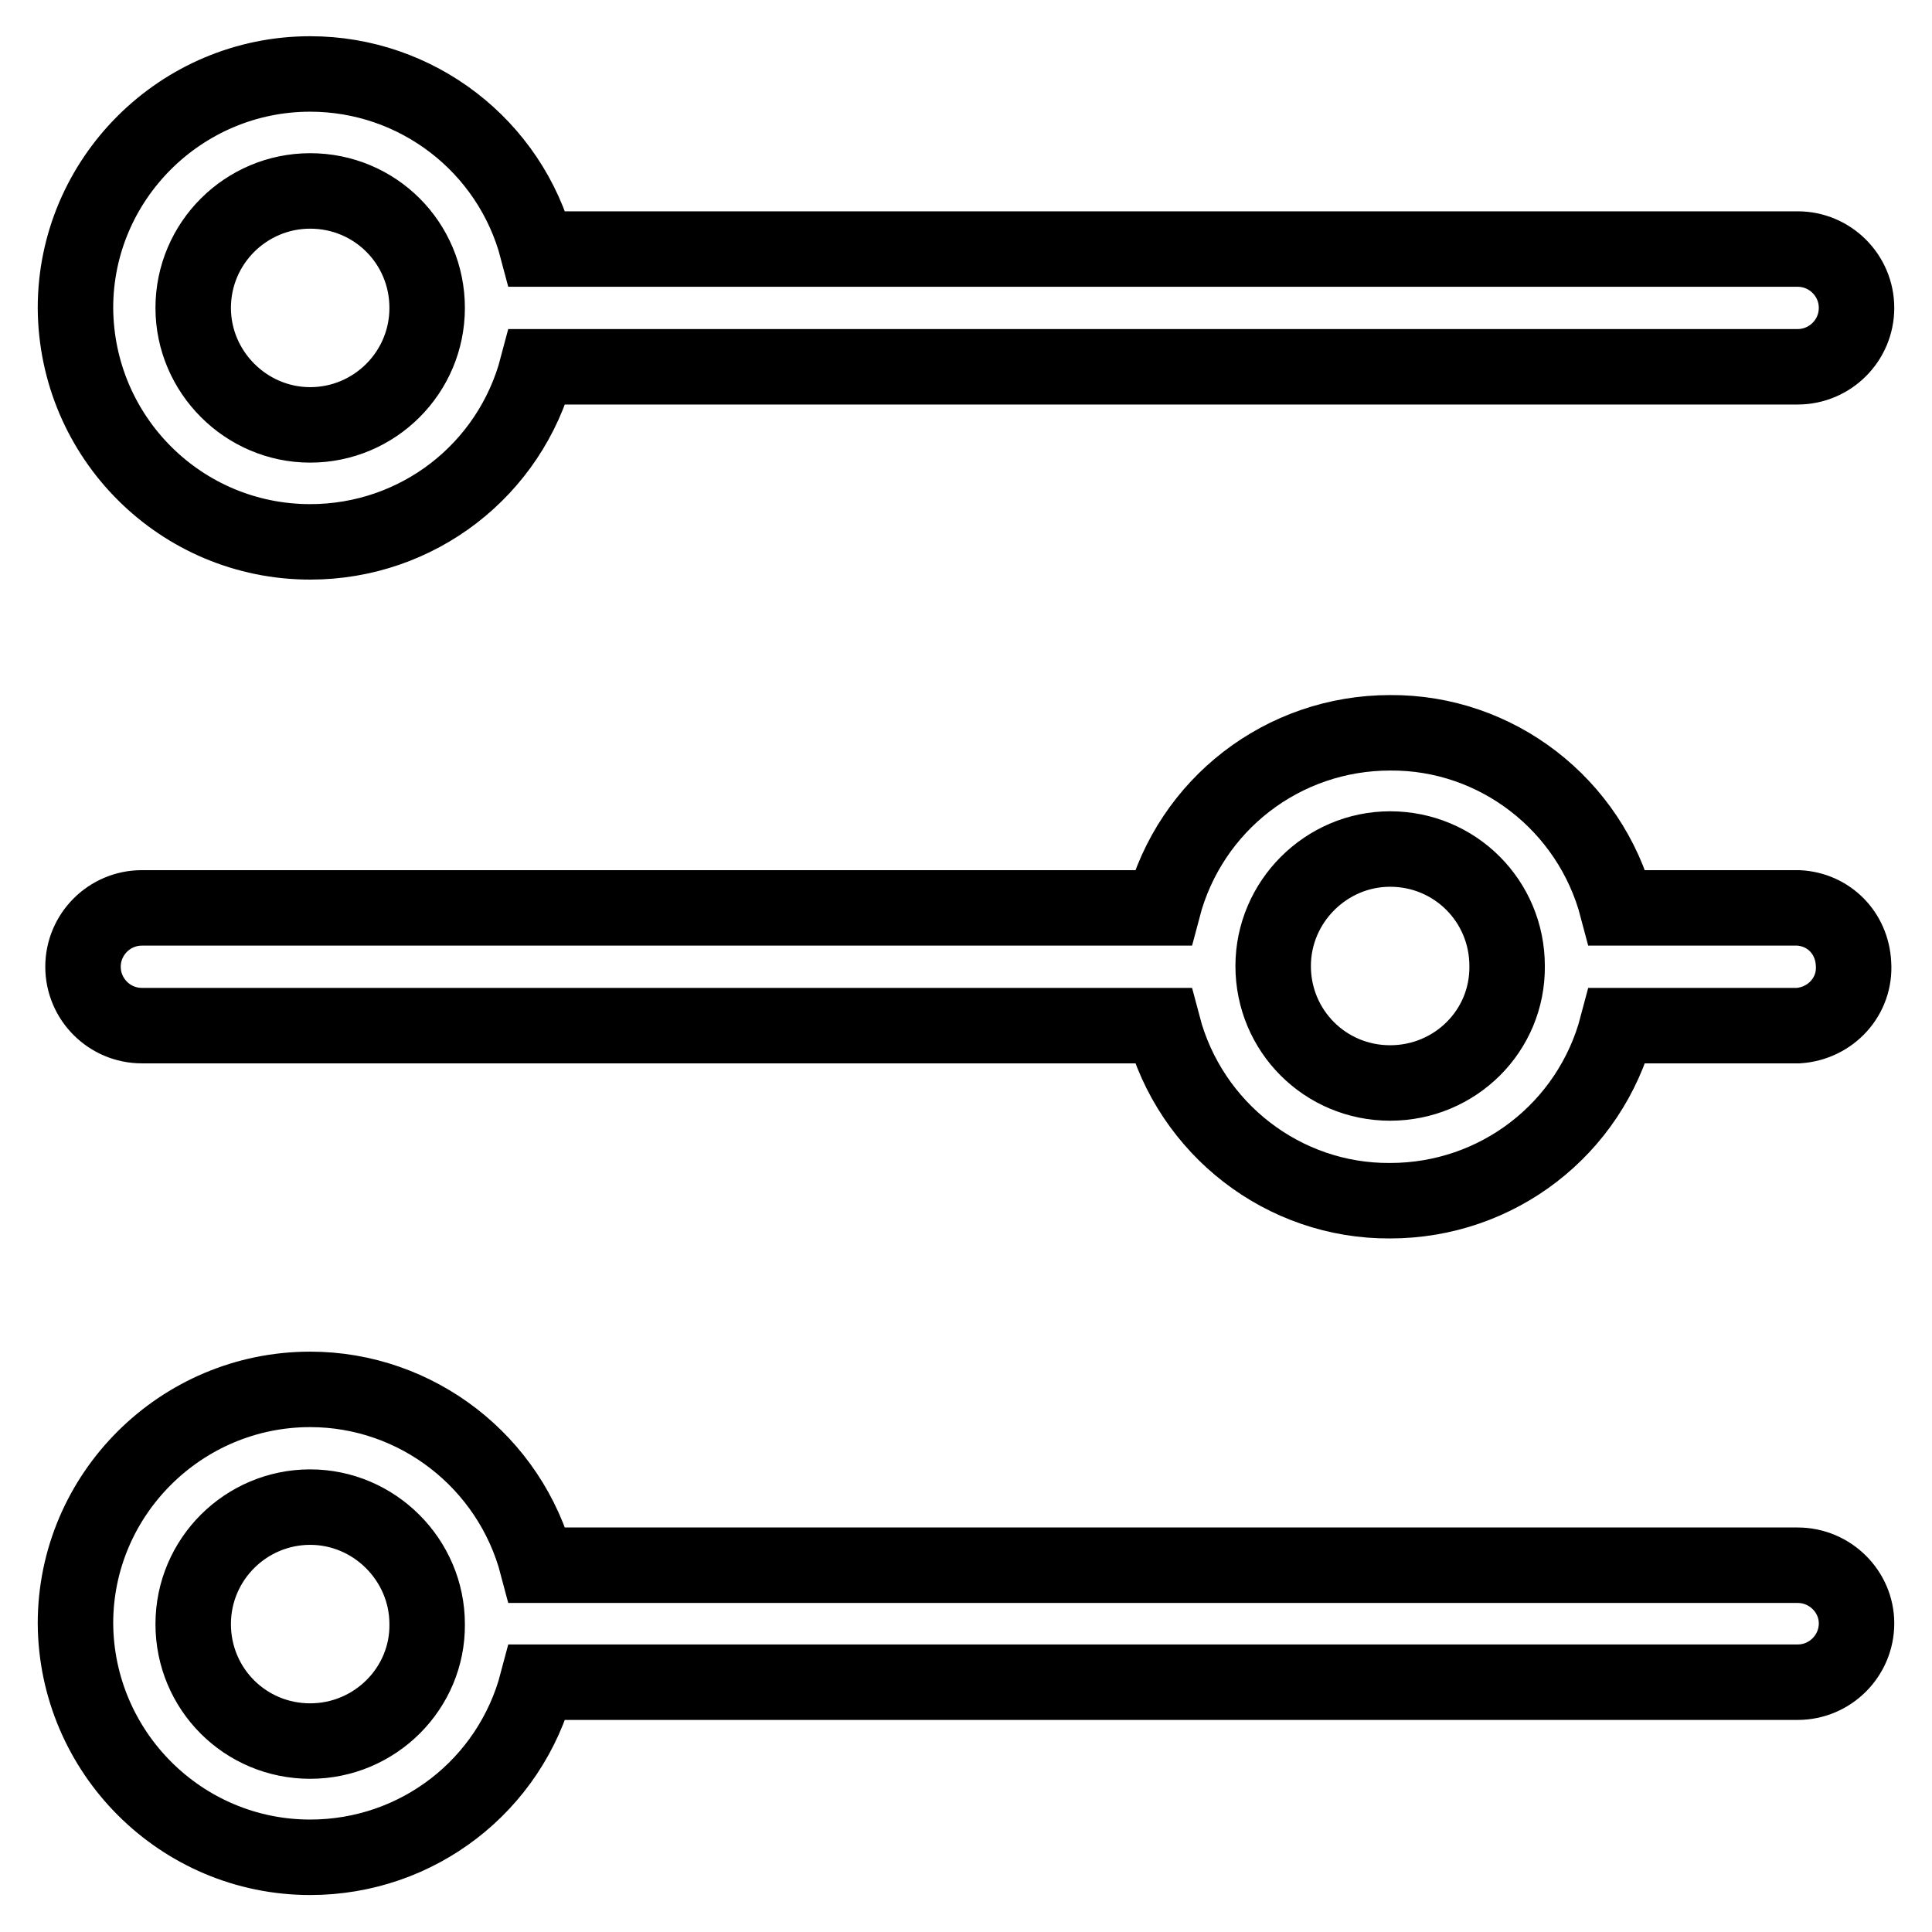 <?xml version="1.0" encoding="utf-8"?>
<!-- Svg Vector Icons : http://www.onlinewebfonts.com/icon -->
<!DOCTYPE svg PUBLIC "-//W3C//DTD SVG 1.1//EN" "http://www.w3.org/Graphics/SVG/1.1/DTD/svg11.dtd">
<svg version="1.1" xmlns="http://www.w3.org/2000/svg" xmlns:xlink="http://www.w3.org/1999/xlink" x="0px" y="0px" viewBox="0 0 256 256" enable-background="new 0 0 256 256" xml:space="preserve">
<g> <path stroke-width="10" fill-opacity="0" stroke="#000000"  d="M238.2,207.4H71.2c-3.6-13.7-16-23.3-30.1-23.3c-17.1,0-31.1,13.9-31.1,31c0.1,17.1,14,31,31.1,31 c14.2,0,26.5-9.5,30.1-23.2h167c4.3,0,7.8-3.5,7.8-7.8C246,210.9,242.5,207.4,238.2,207.4L238.2,207.4z M41.1,230.7 c-8.6,0-15.5-6.9-15.5-15.5c0-8.6,7-15.5,15.5-15.5s15.5,7,15.5,15.5C56.7,223.7,49.7,230.7,41.1,230.7z M238.3,120.3h-24 c-3.6-13.7-16-23.3-30.1-23.2c-14.2,0-26.5,9.5-30.1,23.2H18.8c-4.3,0-7.8,3.5-7.8,7.8c0,4.3,3.5,7.8,7.8,7.8h135.3 c3.6,13.7,16,23.3,30.1,23.2c14.2,0,26.5-9.5,30.1-23.2h24c4.3-0.3,7.6-3.9,7.3-8.2C245.4,123.6,242.3,120.5,238.3,120.3z  M184.2,143.5c-8.6,0-15.5-6.9-15.5-15.5c0-8.5,7-15.5,15.5-15.5c8.6,0,15.5,6.9,15.5,15.5C199.8,136.6,192.8,143.5,184.2,143.5z  M41.1,71.8c14.2,0,26.5-9.5,30.1-23.2h167c4.3,0,7.8-3.5,7.8-7.8c0-4.3-3.5-7.8-7.8-7.8h-167c-3.6-13.7-16-23.2-30.1-23.2 C24,9.8,10,23.7,10,40.8C10.1,58,24,71.8,41.1,71.8z M41.1,25.3c8.6,0,15.5,6.9,15.5,15.5c0,8.6-7,15.5-15.5,15.5 s-15.5-7-15.5-15.5C25.6,32.2,32.6,25.3,41.1,25.3L41.1,25.3z"/></g>
</svg>